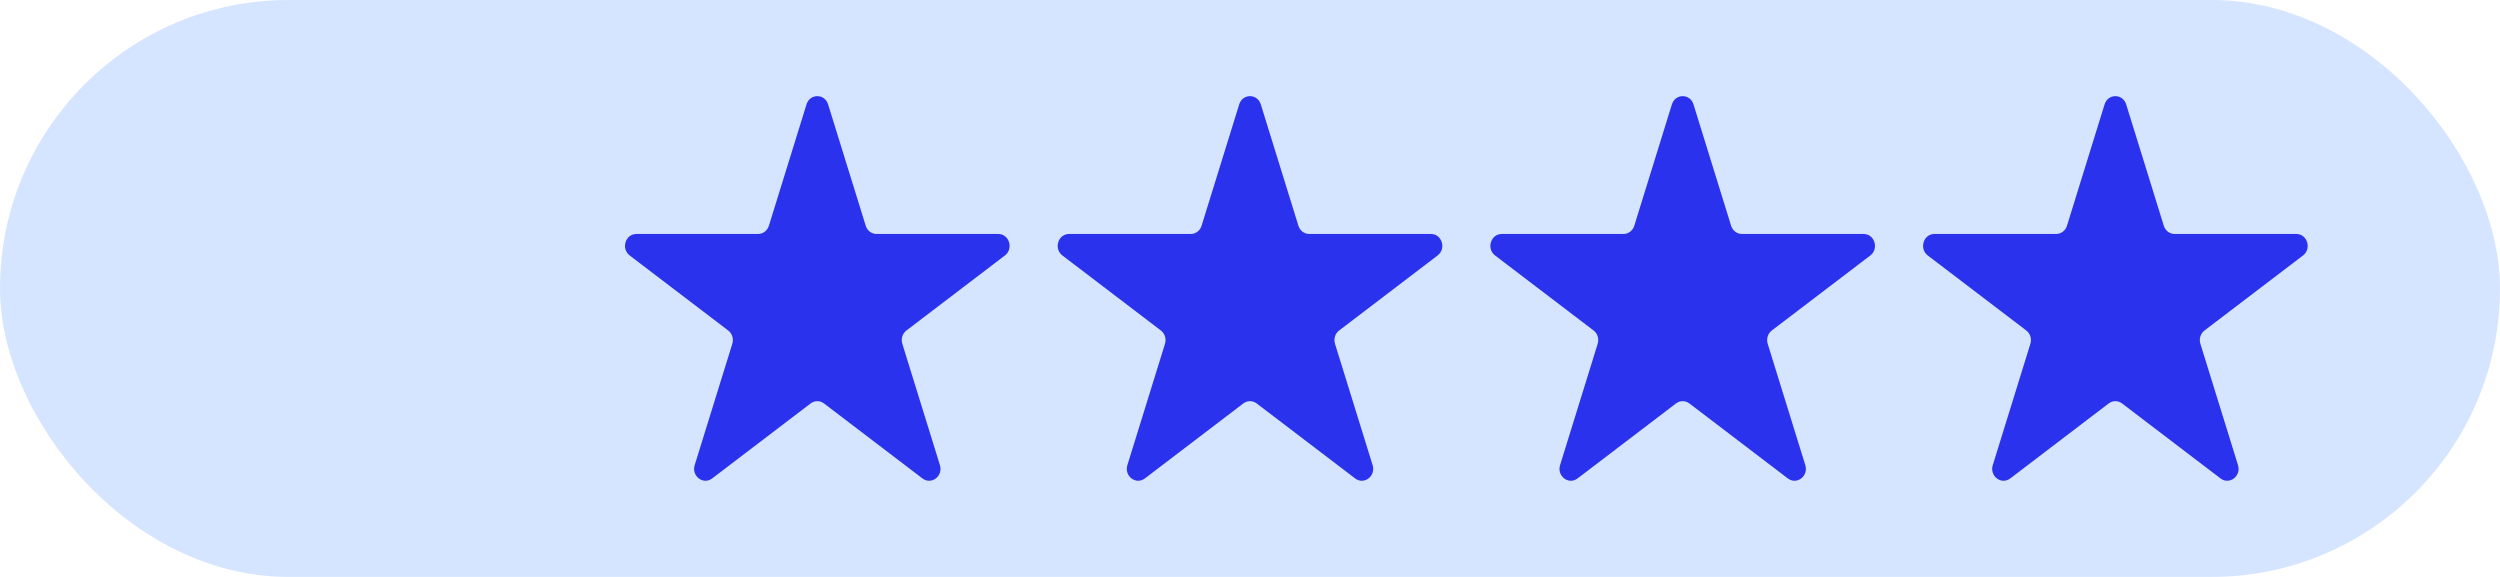 <svg width="104" height="24" viewBox="0 0 104 24" fill="none" xmlns="http://www.w3.org/2000/svg">
<rect width="104" height="24" rx="12" fill="#D6E5FF"/>
<path d="M87.551 4.342C87.692 3.886 88.308 3.886 88.449 4.342L90.014 9.391C90.077 9.594 90.258 9.733 90.463 9.733H95.527C95.984 9.733 96.174 10.346 95.805 10.628L91.707 13.748C91.542 13.874 91.473 14.097 91.536 14.301L93.101 19.35C93.242 19.806 92.744 20.185 92.374 19.903L88.278 16.783C88.112 16.657 87.888 16.657 87.722 16.783L83.626 19.903C83.256 20.185 82.758 19.806 82.899 19.35L84.464 14.301C84.527 14.097 84.458 13.874 84.293 13.748L80.195 10.628C79.826 10.346 80.016 9.733 80.473 9.733H85.537C85.742 9.733 85.923 9.594 85.986 9.391L87.551 4.342Z" fill="#2A32ED"/>
<path d="M69.551 4.342C69.692 3.886 70.308 3.886 70.449 4.342L72.014 9.391C72.077 9.594 72.258 9.733 72.463 9.733H77.527C77.984 9.733 78.174 10.346 77.805 10.628L73.707 13.748C73.542 13.874 73.473 14.097 73.536 14.301L75.101 19.35C75.242 19.806 74.744 20.185 74.374 19.903L70.278 16.783C70.112 16.657 69.888 16.657 69.722 16.783L65.626 19.903C65.256 20.185 64.758 19.806 64.899 19.35L66.464 14.301C66.527 14.097 66.458 13.874 66.293 13.748L62.196 10.628C61.825 10.346 62.016 9.733 62.473 9.733H67.537C67.742 9.733 67.923 9.594 67.986 9.391L69.551 4.342Z" fill="#2A32ED"/>
<path d="M51.551 4.342C51.692 3.886 52.308 3.886 52.449 4.342L54.014 9.391C54.077 9.594 54.258 9.733 54.463 9.733H59.527C59.984 9.733 60.175 10.346 59.804 10.628L55.708 13.748C55.542 13.874 55.473 14.097 55.536 14.301L57.101 19.35C57.242 19.806 56.744 20.185 56.374 19.903L52.278 16.783C52.112 16.657 51.888 16.657 51.722 16.783L47.626 19.903C47.256 20.185 46.758 19.806 46.899 19.35L48.464 14.301C48.527 14.097 48.458 13.874 48.292 13.748L44.196 10.628C43.825 10.346 44.016 9.733 44.473 9.733H49.537C49.742 9.733 49.923 9.594 49.986 9.391L51.551 4.342Z" fill="#2A32ED"/>
<path d="M33.551 4.342C33.692 3.886 34.308 3.886 34.449 4.342L36.014 9.391C36.077 9.594 36.258 9.733 36.463 9.733H41.527C41.984 9.733 42.175 10.346 41.804 10.628L37.708 13.748C37.542 13.874 37.473 14.097 37.536 14.301L39.101 19.35C39.242 19.806 38.744 20.185 38.374 19.903L34.278 16.783C34.112 16.657 33.888 16.657 33.722 16.783L29.626 19.903C29.256 20.185 28.758 19.806 28.899 19.35L30.464 14.301C30.527 14.097 30.458 13.874 30.293 13.748L26.195 10.628C25.826 10.346 26.016 9.733 26.473 9.733H31.537C31.742 9.733 31.923 9.594 31.986 9.391L33.551 4.342Z" fill="#2A32ED"/>
</svg>
